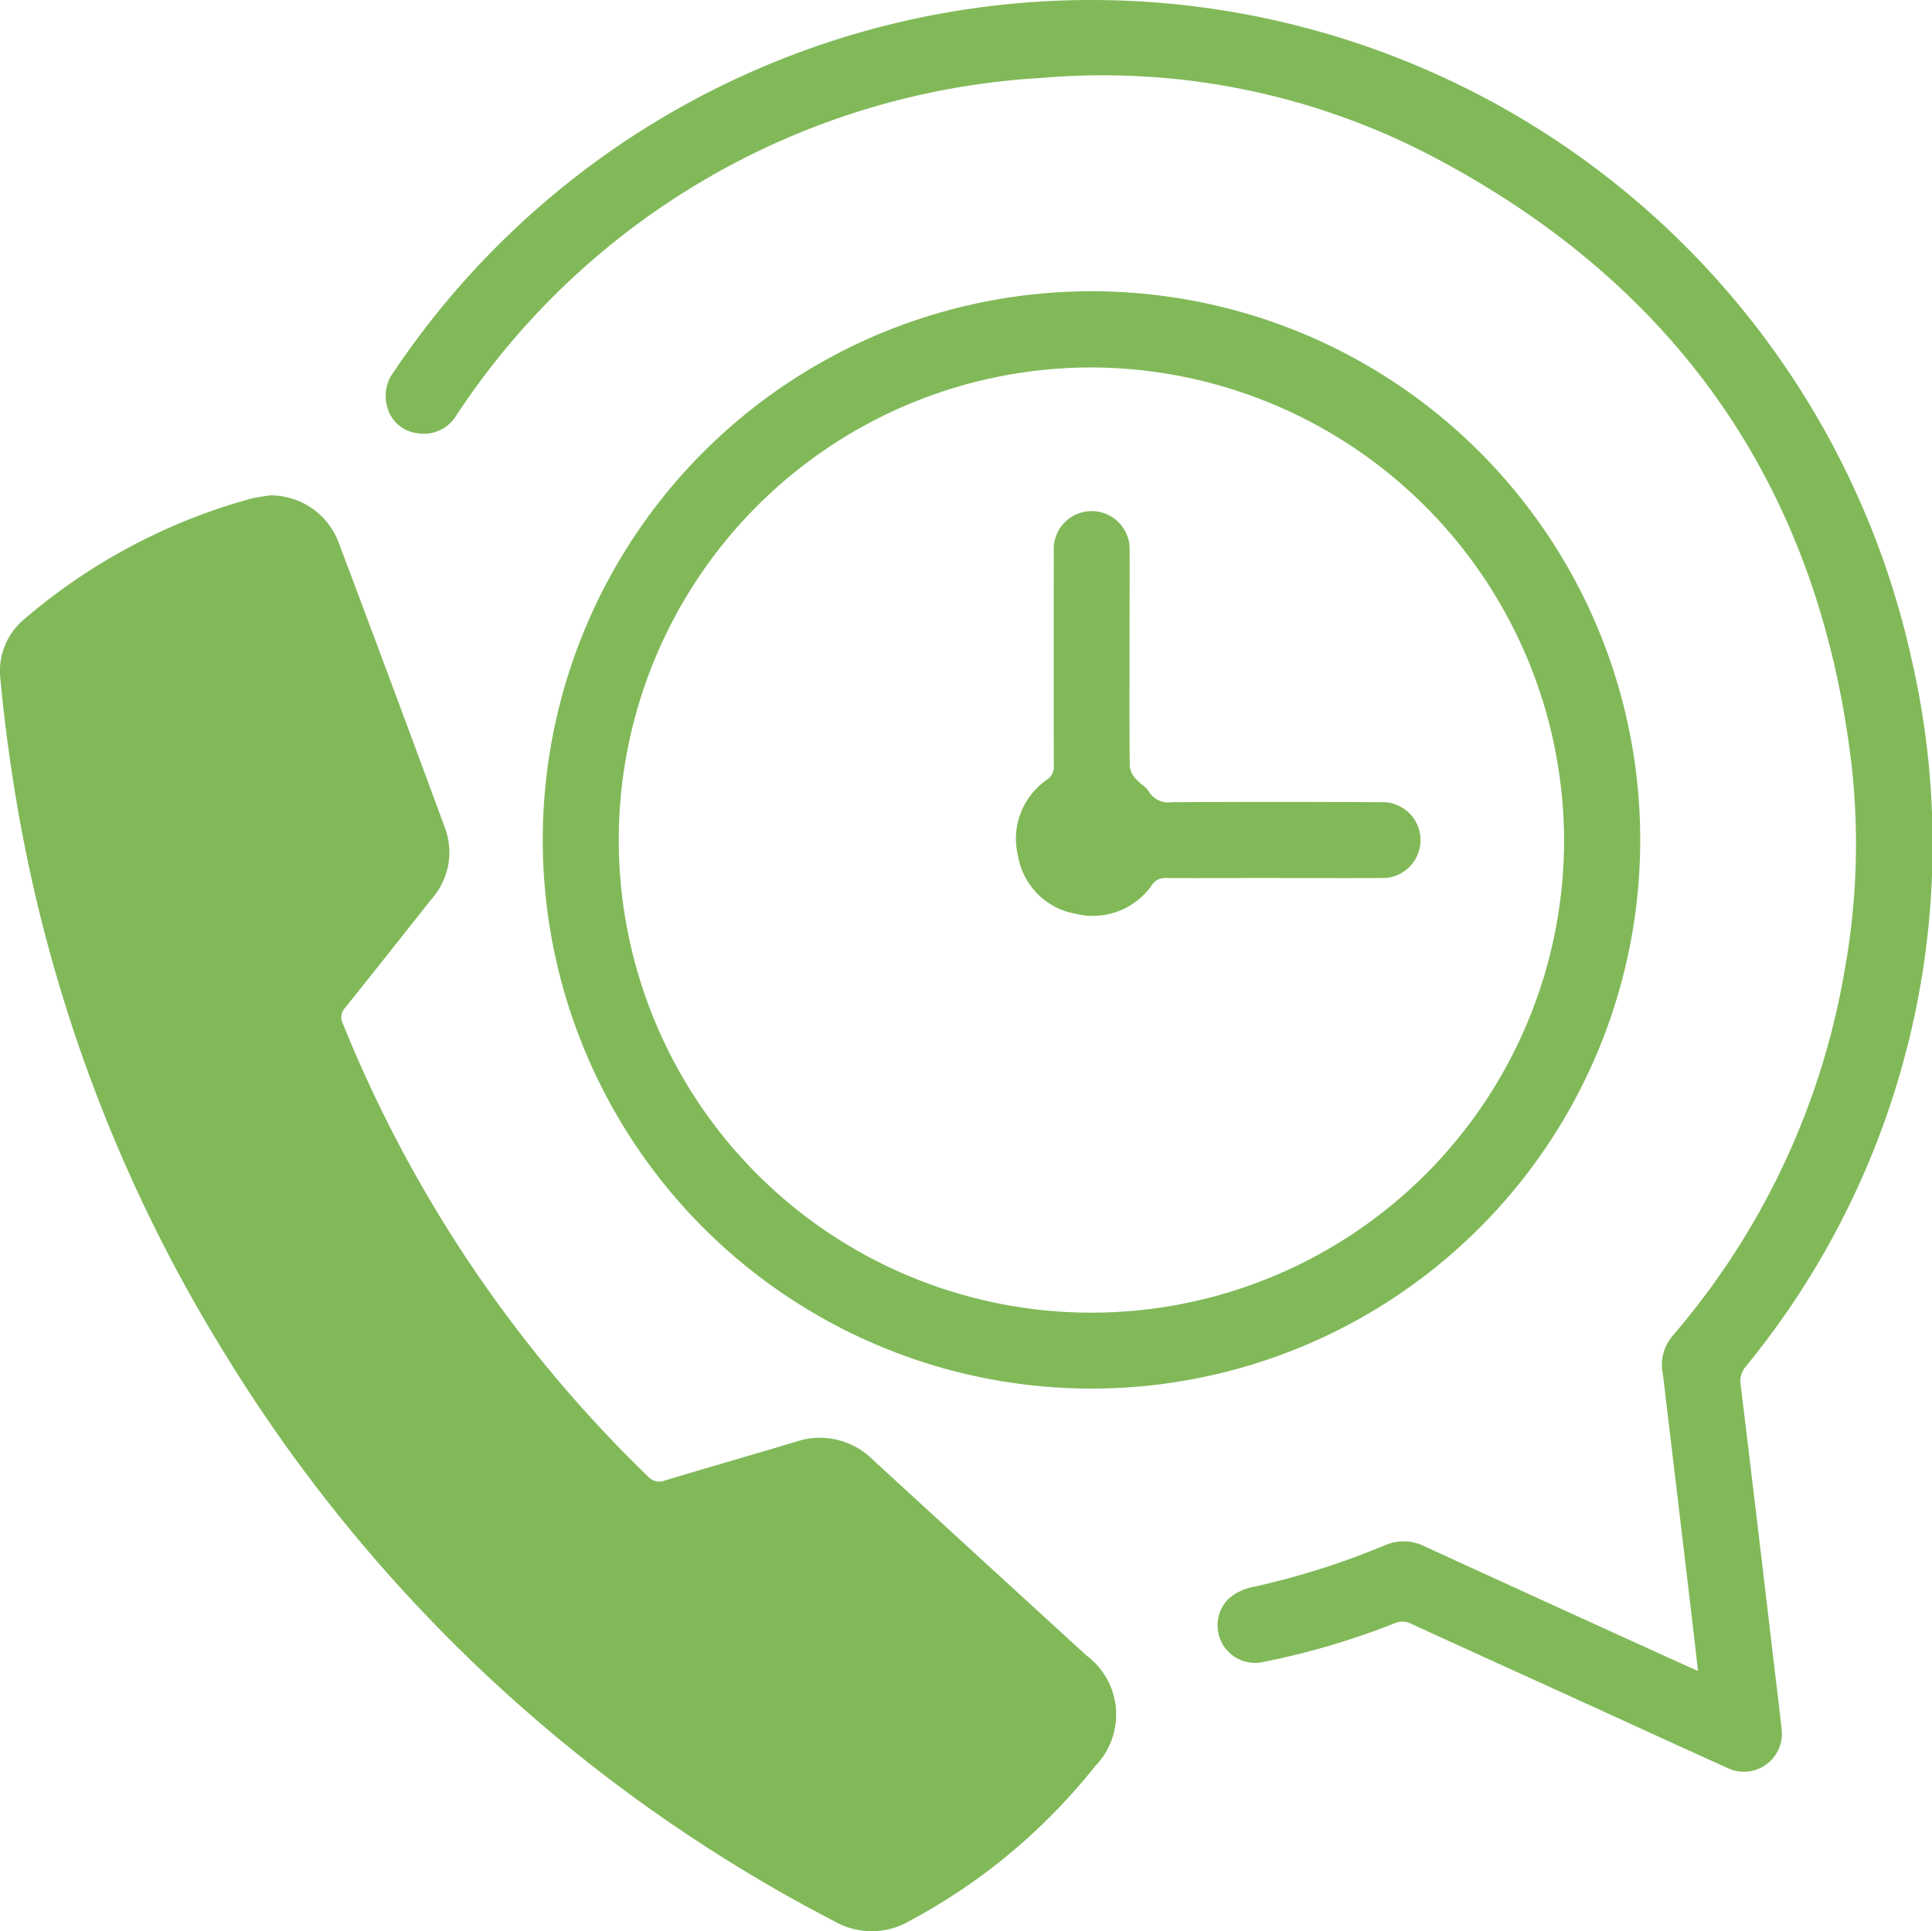 <svg xmlns="http://www.w3.org/2000/svg" width="78.378" height="78.353" viewBox="0 0 78.378 78.353"><defs><style>.a{fill:#81b959;}</style></defs><g transform="translate(-348.119 -211)"><path class="a" d="M359.1,239.2a2.949,2.949,0,0,1,2.745,1.88q2.181,5.793,4.322,11.6a2.849,2.849,0,0,1-.534,2.889c-1.167,1.472-2.331,2.949-3.507,4.414a.558.558,0,0,0-.1.644A53.325,53.325,0,0,0,374.4,279a.614.614,0,0,0,.7.167c1.758-.532,3.526-1.034,5.285-1.564a3.042,3.042,0,0,1,3.141.721q4.329,3.978,8.668,7.944a2.991,2.991,0,0,1,.354,4.49,24.126,24.126,0,0,1-7.53,6.283,3.052,3.052,0,0,1-3.051.012,62.913,62.913,0,0,1-24.716-23.011A62.189,62.189,0,0,1,348.64,250.7q-.317-2.032-.508-4.084a2.737,2.737,0,0,1,1-2.418,23.774,23.774,0,0,1,9.174-4.867A7.04,7.04,0,0,1,359.1,239.2Z" transform="translate(0 -8.101)"/><path class="a" d="M423.308,278.792c-.1-.883-.195-1.7-.292-2.519q-.5-4.227-1.006-8.454c-.044-.371-.08-.742-.138-1.11a1.827,1.827,0,0,1,.442-1.554,30.6,30.6,0,0,0,6.945-14.8,28.766,28.766,0,0,0,.283-8.286c-1.313-11.228-7.03-19.474-17-24.718a28.8,28.8,0,0,0-15.864-3.189,30.5,30.5,0,0,0-23.727,13.669,1.549,1.549,0,0,1-1.641.739,1.429,1.429,0,0,1-1.18-1.065,1.621,1.621,0,0,1,.279-1.436,34.078,34.078,0,0,1,61.565,11.685,33.425,33.425,0,0,1-6.731,28.694.888.888,0,0,0-.206.722q.686,5.654,1.349,11.312c.107.9.221,1.8.317,2.7a1.542,1.542,0,0,1-2.242,1.531c-2.076-.937-4.144-1.889-6.217-2.834-2.192-1-4.388-1.993-6.576-3a.779.779,0,0,0-.674-.014,30.985,30.985,0,0,1-5.4,1.582,1.524,1.524,0,0,1-1.346-2.565,2.086,2.086,0,0,1,.9-.47,31.571,31.571,0,0,0,5.442-1.708,1.886,1.886,0,0,1,1.616.031q5.319,2.441,10.648,4.86C422.983,278.654,423.116,278.709,423.308,278.792Z" transform="translate(-6.304 0)"/><path class="a" d="M423.535,249.858a22.261,22.261,0,1,1-22-22.276A22.253,22.253,0,0,1,423.535,249.858ZM401.3,230.672a19.175,19.175,0,1,0,19.146,19.292A19.233,19.233,0,0,0,401.3,230.672Z" transform="translate(-8.875 -4.763)"/><path class="a" d="M410.552,246.063c0,1.466-.008,2.932.011,4.4a.89.89,0,0,0,.24.484c.161.192.413.319.538.527a.92.92,0,0,0,.932.426q4.239-.021,8.477,0a1.54,1.54,0,1,1,0,3.077c-1.626.006-3.253,0-4.879,0-1.28,0-2.56.006-3.84,0a.616.616,0,0,0-.562.275,2.919,2.919,0,0,1-3.1,1.176,2.872,2.872,0,0,1-2.341-2.35,2.916,2.916,0,0,1,1.187-3.1.617.617,0,0,0,.266-.567q-.008-4.34,0-8.678a1.54,1.54,0,1,1,3.076-.061C410.561,243.13,410.552,244.6,410.552,246.063Z" transform="translate(-16.611 -8.353)"/></g></svg>